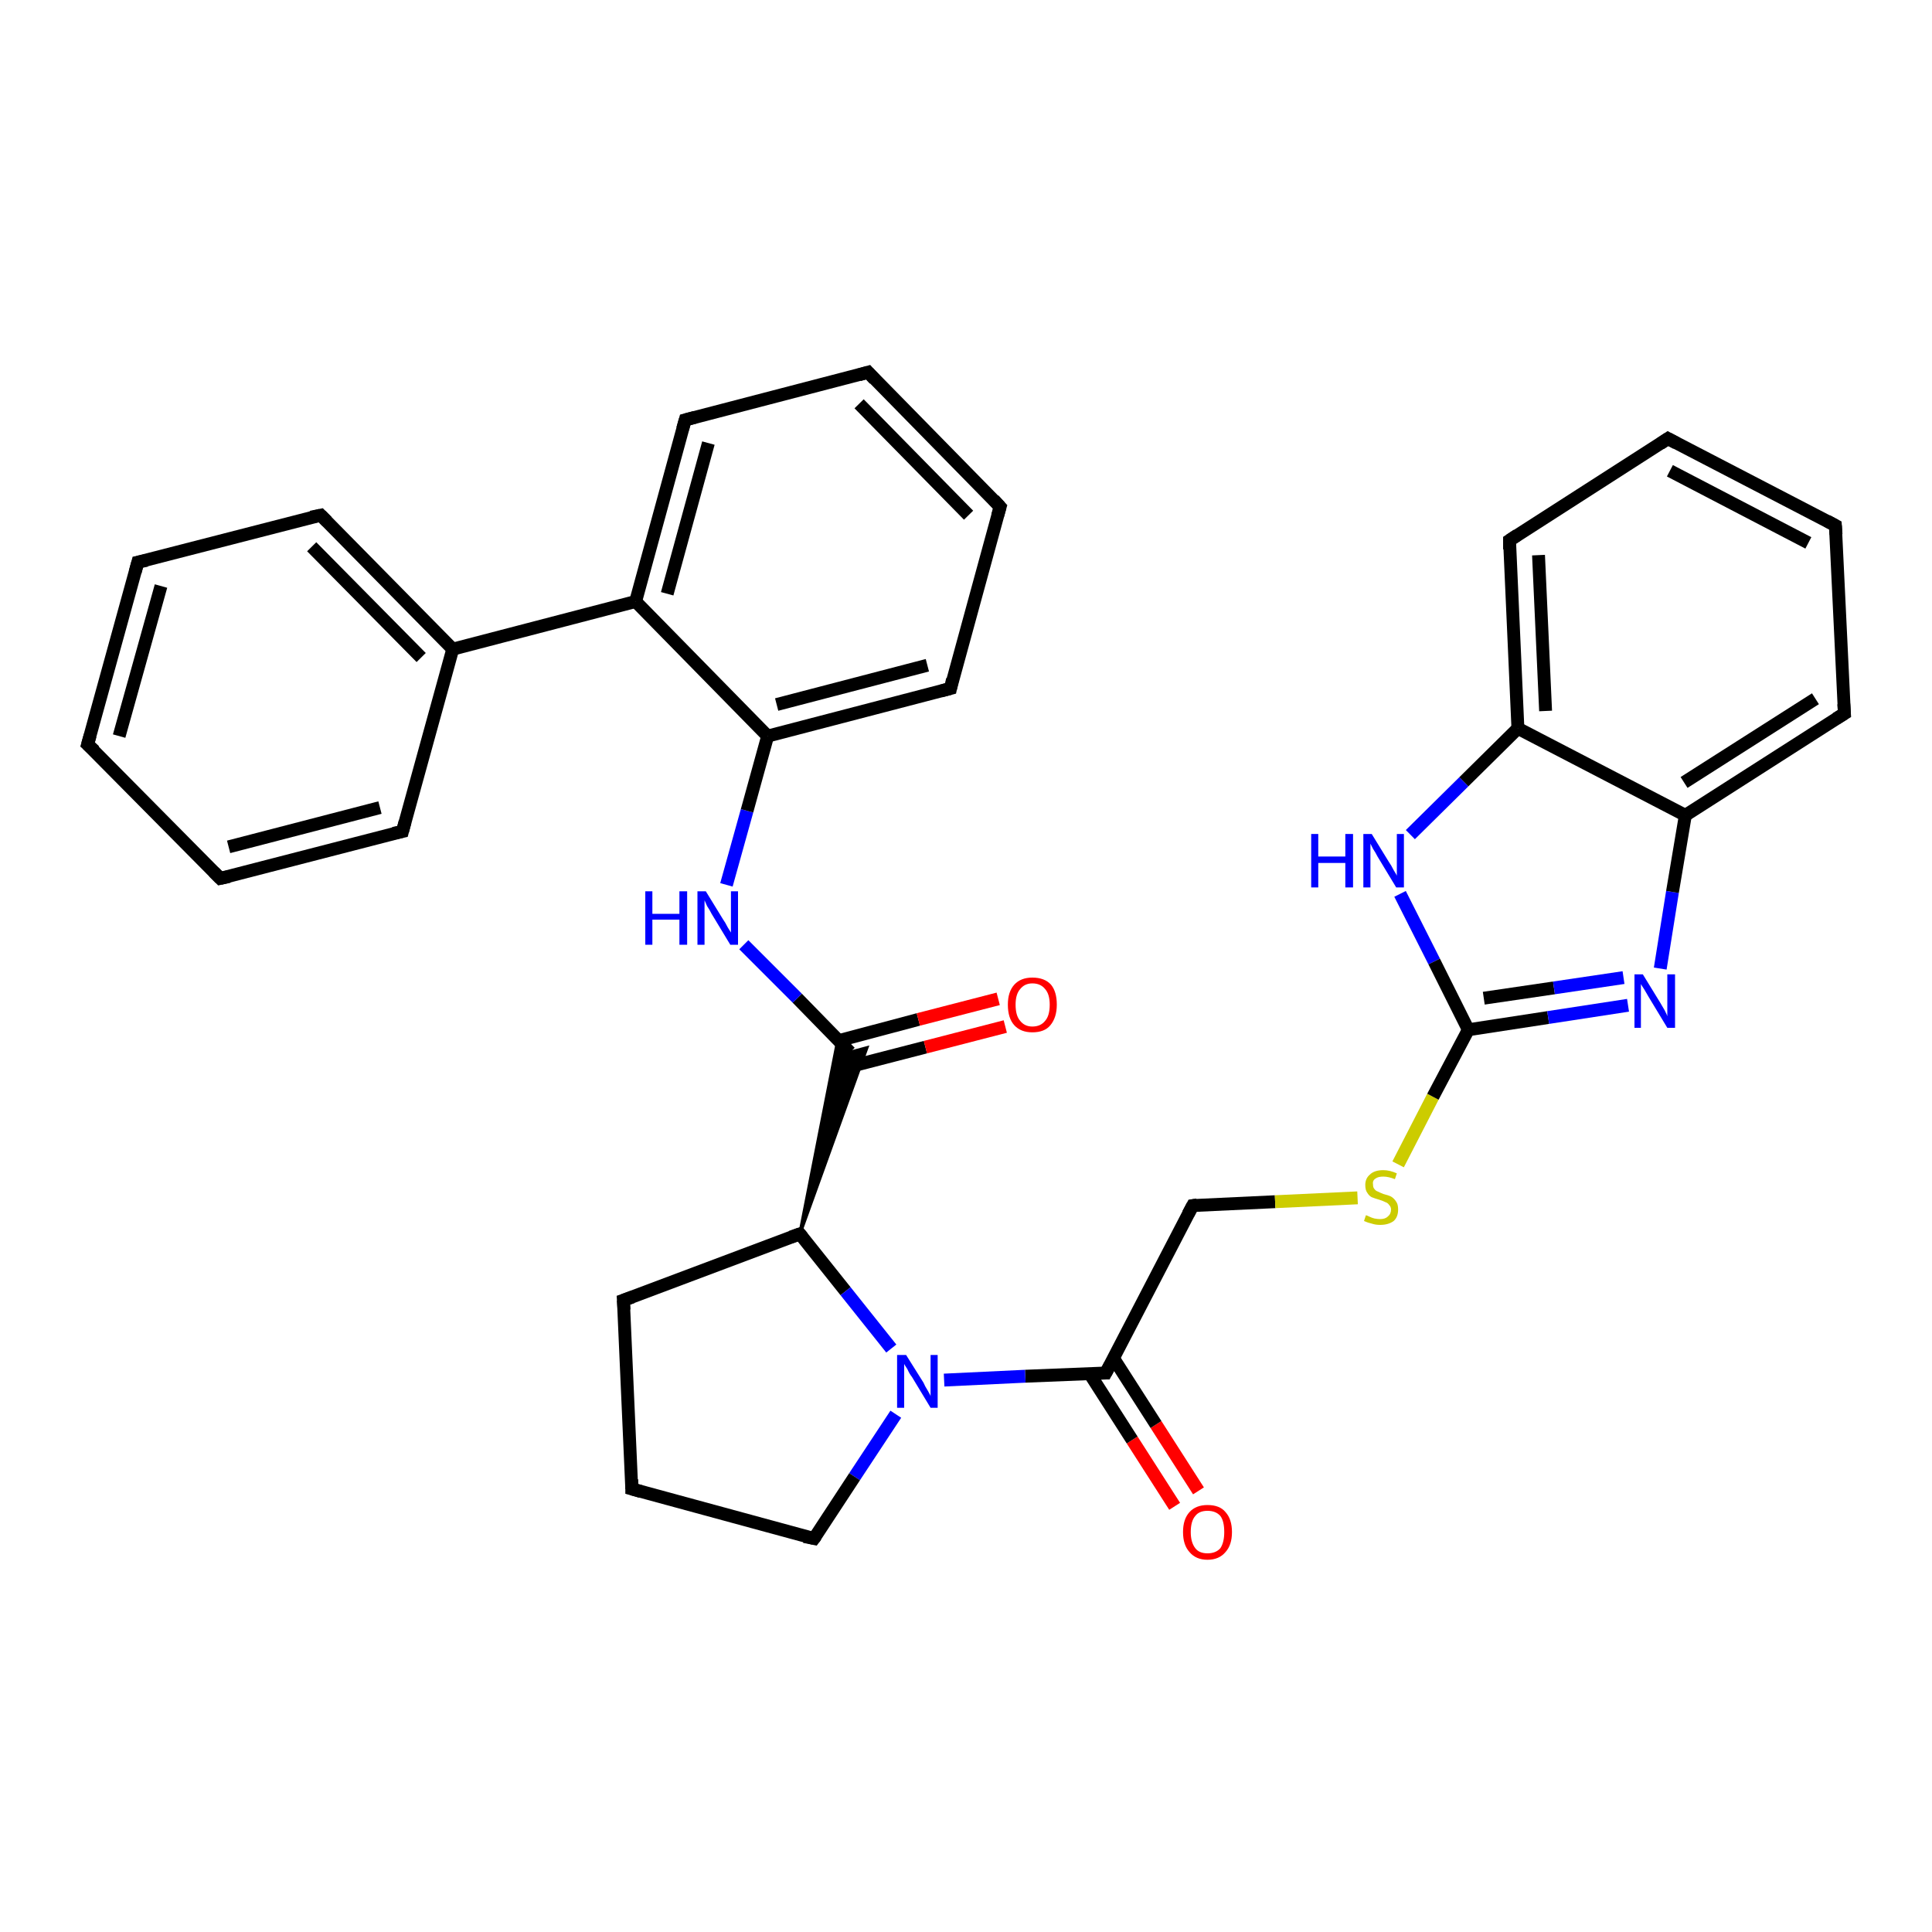 <?xml version='1.0' encoding='iso-8859-1'?>
<svg version='1.1' baseProfile='full'
              xmlns='http://www.w3.org/2000/svg'
                      xmlns:rdkit='http://www.rdkit.org/xml'
                      xmlns:xlink='http://www.w3.org/1999/xlink'
                  xml:space='preserve'
width='300px' height='300px' viewBox='0 0 300 300'>
<!-- END OF HEADER -->
<rect style='opacity:1.0;fill:#FFFFFF;stroke:none' width='300.0' height='300.0' x='0.0' y='0.0'> </rect>
<path class='bond-0 atom-0 atom-1' d='M 182.4,233.9 L 175.8,223.6' style='fill:none;fill-rule:evenodd;stroke:#FF0000;stroke-width:2.0px;stroke-linecap:butt;stroke-linejoin:miter;stroke-opacity:1' />
<path class='bond-0 atom-0 atom-1' d='M 175.8,223.6 L 169.2,213.3' style='fill:none;fill-rule:evenodd;stroke:#000000;stroke-width:2.0px;stroke-linecap:butt;stroke-linejoin:miter;stroke-opacity:1' />
<path class='bond-0 atom-0 atom-1' d='M 186.1,231.5 L 179.5,221.2' style='fill:none;fill-rule:evenodd;stroke:#FF0000;stroke-width:2.0px;stroke-linecap:butt;stroke-linejoin:miter;stroke-opacity:1' />
<path class='bond-0 atom-0 atom-1' d='M 179.5,221.2 L 172.9,210.9' style='fill:none;fill-rule:evenodd;stroke:#000000;stroke-width:2.0px;stroke-linecap:butt;stroke-linejoin:miter;stroke-opacity:1' />
<path class='bond-1 atom-1 atom-2' d='M 171.7,213.2 L 185.2,187.2' style='fill:none;fill-rule:evenodd;stroke:#000000;stroke-width:2.0px;stroke-linecap:butt;stroke-linejoin:miter;stroke-opacity:1' />
<path class='bond-2 atom-2 atom-3' d='M 185.2,187.2 L 198.0,186.6' style='fill:none;fill-rule:evenodd;stroke:#000000;stroke-width:2.0px;stroke-linecap:butt;stroke-linejoin:miter;stroke-opacity:1' />
<path class='bond-2 atom-2 atom-3' d='M 198.0,186.6 L 210.8,186.0' style='fill:none;fill-rule:evenodd;stroke:#CCCC00;stroke-width:2.0px;stroke-linecap:butt;stroke-linejoin:miter;stroke-opacity:1' />
<path class='bond-3 atom-3 atom-4' d='M 217.1,180.8 L 222.5,170.3' style='fill:none;fill-rule:evenodd;stroke:#CCCC00;stroke-width:2.0px;stroke-linecap:butt;stroke-linejoin:miter;stroke-opacity:1' />
<path class='bond-3 atom-3 atom-4' d='M 222.5,170.3 L 228.0,159.9' style='fill:none;fill-rule:evenodd;stroke:#000000;stroke-width:2.0px;stroke-linecap:butt;stroke-linejoin:miter;stroke-opacity:1' />
<path class='bond-4 atom-4 atom-5' d='M 228.0,159.9 L 240.4,158.0' style='fill:none;fill-rule:evenodd;stroke:#000000;stroke-width:2.0px;stroke-linecap:butt;stroke-linejoin:miter;stroke-opacity:1' />
<path class='bond-4 atom-4 atom-5' d='M 240.4,158.0 L 252.8,156.1' style='fill:none;fill-rule:evenodd;stroke:#0000FF;stroke-width:2.0px;stroke-linecap:butt;stroke-linejoin:miter;stroke-opacity:1' />
<path class='bond-4 atom-4 atom-5' d='M 230.4,155.0 L 241.3,153.4' style='fill:none;fill-rule:evenodd;stroke:#000000;stroke-width:2.0px;stroke-linecap:butt;stroke-linejoin:miter;stroke-opacity:1' />
<path class='bond-4 atom-4 atom-5' d='M 241.3,153.4 L 252.1,151.8' style='fill:none;fill-rule:evenodd;stroke:#0000FF;stroke-width:2.0px;stroke-linecap:butt;stroke-linejoin:miter;stroke-opacity:1' />
<path class='bond-5 atom-5 atom-6' d='M 257.8,150.4 L 259.7,138.5' style='fill:none;fill-rule:evenodd;stroke:#0000FF;stroke-width:2.0px;stroke-linecap:butt;stroke-linejoin:miter;stroke-opacity:1' />
<path class='bond-5 atom-5 atom-6' d='M 259.7,138.5 L 261.7,126.6' style='fill:none;fill-rule:evenodd;stroke:#000000;stroke-width:2.0px;stroke-linecap:butt;stroke-linejoin:miter;stroke-opacity:1' />
<path class='bond-6 atom-6 atom-7' d='M 261.7,126.6 L 286.4,110.8' style='fill:none;fill-rule:evenodd;stroke:#000000;stroke-width:2.0px;stroke-linecap:butt;stroke-linejoin:miter;stroke-opacity:1' />
<path class='bond-6 atom-6 atom-7' d='M 261.5,121.5 L 281.9,108.5' style='fill:none;fill-rule:evenodd;stroke:#000000;stroke-width:2.0px;stroke-linecap:butt;stroke-linejoin:miter;stroke-opacity:1' />
<path class='bond-7 atom-7 atom-8' d='M 286.4,110.8 L 285.0,81.6' style='fill:none;fill-rule:evenodd;stroke:#000000;stroke-width:2.0px;stroke-linecap:butt;stroke-linejoin:miter;stroke-opacity:1' />
<path class='bond-8 atom-8 atom-9' d='M 285.0,81.6 L 259.0,68.1' style='fill:none;fill-rule:evenodd;stroke:#000000;stroke-width:2.0px;stroke-linecap:butt;stroke-linejoin:miter;stroke-opacity:1' />
<path class='bond-8 atom-8 atom-9' d='M 280.8,84.3 L 259.3,73.1' style='fill:none;fill-rule:evenodd;stroke:#000000;stroke-width:2.0px;stroke-linecap:butt;stroke-linejoin:miter;stroke-opacity:1' />
<path class='bond-9 atom-9 atom-10' d='M 259.0,68.1 L 234.4,83.9' style='fill:none;fill-rule:evenodd;stroke:#000000;stroke-width:2.0px;stroke-linecap:butt;stroke-linejoin:miter;stroke-opacity:1' />
<path class='bond-10 atom-10 atom-11' d='M 234.4,83.9 L 235.7,113.1' style='fill:none;fill-rule:evenodd;stroke:#000000;stroke-width:2.0px;stroke-linecap:butt;stroke-linejoin:miter;stroke-opacity:1' />
<path class='bond-10 atom-10 atom-11' d='M 238.9,86.2 L 240.0,110.4' style='fill:none;fill-rule:evenodd;stroke:#000000;stroke-width:2.0px;stroke-linecap:butt;stroke-linejoin:miter;stroke-opacity:1' />
<path class='bond-11 atom-11 atom-12' d='M 235.7,113.1 L 227.3,121.4' style='fill:none;fill-rule:evenodd;stroke:#000000;stroke-width:2.0px;stroke-linecap:butt;stroke-linejoin:miter;stroke-opacity:1' />
<path class='bond-11 atom-11 atom-12' d='M 227.3,121.4 L 219.0,129.6' style='fill:none;fill-rule:evenodd;stroke:#0000FF;stroke-width:2.0px;stroke-linecap:butt;stroke-linejoin:miter;stroke-opacity:1' />
<path class='bond-12 atom-1 atom-13' d='M 171.7,213.2 L 159.2,213.7' style='fill:none;fill-rule:evenodd;stroke:#000000;stroke-width:2.0px;stroke-linecap:butt;stroke-linejoin:miter;stroke-opacity:1' />
<path class='bond-12 atom-1 atom-13' d='M 159.2,213.7 L 146.6,214.3' style='fill:none;fill-rule:evenodd;stroke:#0000FF;stroke-width:2.0px;stroke-linecap:butt;stroke-linejoin:miter;stroke-opacity:1' />
<path class='bond-13 atom-13 atom-14' d='M 139.1,219.6 L 132.7,229.3' style='fill:none;fill-rule:evenodd;stroke:#0000FF;stroke-width:2.0px;stroke-linecap:butt;stroke-linejoin:miter;stroke-opacity:1' />
<path class='bond-13 atom-13 atom-14' d='M 132.7,229.3 L 126.4,238.9' style='fill:none;fill-rule:evenodd;stroke:#000000;stroke-width:2.0px;stroke-linecap:butt;stroke-linejoin:miter;stroke-opacity:1' />
<path class='bond-14 atom-14 atom-15' d='M 126.4,238.9 L 98.1,231.2' style='fill:none;fill-rule:evenodd;stroke:#000000;stroke-width:2.0px;stroke-linecap:butt;stroke-linejoin:miter;stroke-opacity:1' />
<path class='bond-15 atom-15 atom-16' d='M 98.1,231.2 L 96.8,201.9' style='fill:none;fill-rule:evenodd;stroke:#000000;stroke-width:2.0px;stroke-linecap:butt;stroke-linejoin:miter;stroke-opacity:1' />
<path class='bond-16 atom-16 atom-17' d='M 96.8,201.9 L 124.2,191.6' style='fill:none;fill-rule:evenodd;stroke:#000000;stroke-width:2.0px;stroke-linecap:butt;stroke-linejoin:miter;stroke-opacity:1' />
<path class='bond-17 atom-17 atom-18' d='M 124.2,191.6 L 130.1,161.5 L 132.0,163.4 Z' style='fill:#000000;fill-rule:evenodd;fill-opacity:1;stroke:#000000;stroke-width:0.5px;stroke-linecap:butt;stroke-linejoin:miter;stroke-opacity:1;' />
<path class='bond-17 atom-17 atom-18' d='M 124.2,191.6 L 132.0,163.4 L 134.6,162.7 Z' style='fill:#000000;fill-rule:evenodd;fill-opacity:1;stroke:#000000;stroke-width:0.5px;stroke-linecap:butt;stroke-linejoin:miter;stroke-opacity:1;' />
<path class='bond-18 atom-18 atom-19' d='M 131.3,165.8 L 143.7,162.6' style='fill:none;fill-rule:evenodd;stroke:#000000;stroke-width:2.0px;stroke-linecap:butt;stroke-linejoin:miter;stroke-opacity:1' />
<path class='bond-18 atom-18 atom-19' d='M 143.7,162.6 L 156.1,159.4' style='fill:none;fill-rule:evenodd;stroke:#FF0000;stroke-width:2.0px;stroke-linecap:butt;stroke-linejoin:miter;stroke-opacity:1' />
<path class='bond-18 atom-18 atom-19' d='M 130.2,161.6 L 142.6,158.3' style='fill:none;fill-rule:evenodd;stroke:#000000;stroke-width:2.0px;stroke-linecap:butt;stroke-linejoin:miter;stroke-opacity:1' />
<path class='bond-18 atom-18 atom-19' d='M 142.6,158.3 L 155.0,155.1' style='fill:none;fill-rule:evenodd;stroke:#FF0000;stroke-width:2.0px;stroke-linecap:butt;stroke-linejoin:miter;stroke-opacity:1' />
<path class='bond-19 atom-18 atom-20' d='M 132.0,163.4 L 123.8,155.0' style='fill:none;fill-rule:evenodd;stroke:#000000;stroke-width:2.0px;stroke-linecap:butt;stroke-linejoin:miter;stroke-opacity:1' />
<path class='bond-19 atom-18 atom-20' d='M 123.8,155.0 L 115.5,146.7' style='fill:none;fill-rule:evenodd;stroke:#0000FF;stroke-width:2.0px;stroke-linecap:butt;stroke-linejoin:miter;stroke-opacity:1' />
<path class='bond-20 atom-20 atom-21' d='M 112.8,137.4 L 116.0,125.9' style='fill:none;fill-rule:evenodd;stroke:#0000FF;stroke-width:2.0px;stroke-linecap:butt;stroke-linejoin:miter;stroke-opacity:1' />
<path class='bond-20 atom-20 atom-21' d='M 116.0,125.9 L 119.2,114.3' style='fill:none;fill-rule:evenodd;stroke:#000000;stroke-width:2.0px;stroke-linecap:butt;stroke-linejoin:miter;stroke-opacity:1' />
<path class='bond-21 atom-21 atom-22' d='M 119.2,114.3 L 147.6,106.9' style='fill:none;fill-rule:evenodd;stroke:#000000;stroke-width:2.0px;stroke-linecap:butt;stroke-linejoin:miter;stroke-opacity:1' />
<path class='bond-21 atom-21 atom-22' d='M 120.6,109.4 L 144.0,103.3' style='fill:none;fill-rule:evenodd;stroke:#000000;stroke-width:2.0px;stroke-linecap:butt;stroke-linejoin:miter;stroke-opacity:1' />
<path class='bond-22 atom-22 atom-23' d='M 147.6,106.9 L 155.3,78.7' style='fill:none;fill-rule:evenodd;stroke:#000000;stroke-width:2.0px;stroke-linecap:butt;stroke-linejoin:miter;stroke-opacity:1' />
<path class='bond-23 atom-23 atom-24' d='M 155.3,78.7 L 134.8,57.8' style='fill:none;fill-rule:evenodd;stroke:#000000;stroke-width:2.0px;stroke-linecap:butt;stroke-linejoin:miter;stroke-opacity:1' />
<path class='bond-23 atom-23 atom-24' d='M 150.4,80.0 L 133.4,62.7' style='fill:none;fill-rule:evenodd;stroke:#000000;stroke-width:2.0px;stroke-linecap:butt;stroke-linejoin:miter;stroke-opacity:1' />
<path class='bond-24 atom-24 atom-25' d='M 134.8,57.8 L 106.4,65.2' style='fill:none;fill-rule:evenodd;stroke:#000000;stroke-width:2.0px;stroke-linecap:butt;stroke-linejoin:miter;stroke-opacity:1' />
<path class='bond-25 atom-25 atom-26' d='M 106.4,65.2 L 98.7,93.4' style='fill:none;fill-rule:evenodd;stroke:#000000;stroke-width:2.0px;stroke-linecap:butt;stroke-linejoin:miter;stroke-opacity:1' />
<path class='bond-25 atom-25 atom-26' d='M 110.0,68.8 L 103.6,92.2' style='fill:none;fill-rule:evenodd;stroke:#000000;stroke-width:2.0px;stroke-linecap:butt;stroke-linejoin:miter;stroke-opacity:1' />
<path class='bond-26 atom-26 atom-27' d='M 98.7,93.4 L 70.3,100.8' style='fill:none;fill-rule:evenodd;stroke:#000000;stroke-width:2.0px;stroke-linecap:butt;stroke-linejoin:miter;stroke-opacity:1' />
<path class='bond-27 atom-27 atom-28' d='M 70.3,100.8 L 49.8,80.0' style='fill:none;fill-rule:evenodd;stroke:#000000;stroke-width:2.0px;stroke-linecap:butt;stroke-linejoin:miter;stroke-opacity:1' />
<path class='bond-27 atom-27 atom-28' d='M 65.4,102.1 L 48.4,84.9' style='fill:none;fill-rule:evenodd;stroke:#000000;stroke-width:2.0px;stroke-linecap:butt;stroke-linejoin:miter;stroke-opacity:1' />
<path class='bond-28 atom-28 atom-29' d='M 49.8,80.0 L 21.4,87.3' style='fill:none;fill-rule:evenodd;stroke:#000000;stroke-width:2.0px;stroke-linecap:butt;stroke-linejoin:miter;stroke-opacity:1' />
<path class='bond-29 atom-29 atom-30' d='M 21.4,87.3 L 13.6,115.6' style='fill:none;fill-rule:evenodd;stroke:#000000;stroke-width:2.0px;stroke-linecap:butt;stroke-linejoin:miter;stroke-opacity:1' />
<path class='bond-29 atom-29 atom-30' d='M 25.0,91.0 L 18.5,114.3' style='fill:none;fill-rule:evenodd;stroke:#000000;stroke-width:2.0px;stroke-linecap:butt;stroke-linejoin:miter;stroke-opacity:1' />
<path class='bond-30 atom-30 atom-31' d='M 13.6,115.6 L 34.2,136.4' style='fill:none;fill-rule:evenodd;stroke:#000000;stroke-width:2.0px;stroke-linecap:butt;stroke-linejoin:miter;stroke-opacity:1' />
<path class='bond-31 atom-31 atom-32' d='M 34.2,136.4 L 62.5,129.1' style='fill:none;fill-rule:evenodd;stroke:#000000;stroke-width:2.0px;stroke-linecap:butt;stroke-linejoin:miter;stroke-opacity:1' />
<path class='bond-31 atom-31 atom-32' d='M 35.5,131.5 L 59.0,125.4' style='fill:none;fill-rule:evenodd;stroke:#000000;stroke-width:2.0px;stroke-linecap:butt;stroke-linejoin:miter;stroke-opacity:1' />
<path class='bond-32 atom-12 atom-4' d='M 217.4,138.8 L 222.7,149.3' style='fill:none;fill-rule:evenodd;stroke:#0000FF;stroke-width:2.0px;stroke-linecap:butt;stroke-linejoin:miter;stroke-opacity:1' />
<path class='bond-32 atom-12 atom-4' d='M 222.7,149.3 L 228.0,159.9' style='fill:none;fill-rule:evenodd;stroke:#000000;stroke-width:2.0px;stroke-linecap:butt;stroke-linejoin:miter;stroke-opacity:1' />
<path class='bond-33 atom-17 atom-13' d='M 124.2,191.6 L 131.3,200.5' style='fill:none;fill-rule:evenodd;stroke:#000000;stroke-width:2.0px;stroke-linecap:butt;stroke-linejoin:miter;stroke-opacity:1' />
<path class='bond-33 atom-17 atom-13' d='M 131.3,200.5 L 138.4,209.4' style='fill:none;fill-rule:evenodd;stroke:#0000FF;stroke-width:2.0px;stroke-linecap:butt;stroke-linejoin:miter;stroke-opacity:1' />
<path class='bond-34 atom-26 atom-21' d='M 98.7,93.4 L 119.2,114.3' style='fill:none;fill-rule:evenodd;stroke:#000000;stroke-width:2.0px;stroke-linecap:butt;stroke-linejoin:miter;stroke-opacity:1' />
<path class='bond-35 atom-32 atom-27' d='M 62.5,129.1 L 70.3,100.8' style='fill:none;fill-rule:evenodd;stroke:#000000;stroke-width:2.0px;stroke-linecap:butt;stroke-linejoin:miter;stroke-opacity:1' />
<path class='bond-36 atom-11 atom-6' d='M 235.7,113.1 L 261.7,126.6' style='fill:none;fill-rule:evenodd;stroke:#000000;stroke-width:2.0px;stroke-linecap:butt;stroke-linejoin:miter;stroke-opacity:1' />
<path d='M 172.4,211.9 L 171.7,213.2 L 171.1,213.2' style='fill:none;stroke:#000000;stroke-width:2.0px;stroke-linecap:butt;stroke-linejoin:miter;stroke-opacity:1;' />
<path d='M 184.5,188.5 L 185.2,187.2 L 185.9,187.1' style='fill:none;stroke:#000000;stroke-width:2.0px;stroke-linecap:butt;stroke-linejoin:miter;stroke-opacity:1;' />
<path d='M 285.1,111.6 L 286.4,110.8 L 286.3,109.3' style='fill:none;stroke:#000000;stroke-width:2.0px;stroke-linecap:butt;stroke-linejoin:miter;stroke-opacity:1;' />
<path d='M 285.1,83.0 L 285.0,81.6 L 283.7,80.9' style='fill:none;stroke:#000000;stroke-width:2.0px;stroke-linecap:butt;stroke-linejoin:miter;stroke-opacity:1;' />
<path d='M 260.3,68.8 L 259.0,68.1 L 257.8,68.9' style='fill:none;stroke:#000000;stroke-width:2.0px;stroke-linecap:butt;stroke-linejoin:miter;stroke-opacity:1;' />
<path d='M 235.6,83.1 L 234.4,83.9 L 234.4,85.3' style='fill:none;stroke:#000000;stroke-width:2.0px;stroke-linecap:butt;stroke-linejoin:miter;stroke-opacity:1;' />
<path d='M 126.7,238.5 L 126.4,238.9 L 124.9,238.6' style='fill:none;stroke:#000000;stroke-width:2.0px;stroke-linecap:butt;stroke-linejoin:miter;stroke-opacity:1;' />
<path d='M 99.5,231.6 L 98.1,231.2 L 98.1,229.7' style='fill:none;stroke:#000000;stroke-width:2.0px;stroke-linecap:butt;stroke-linejoin:miter;stroke-opacity:1;' />
<path d='M 96.9,203.4 L 96.8,201.9 L 98.2,201.4' style='fill:none;stroke:#000000;stroke-width:2.0px;stroke-linecap:butt;stroke-linejoin:miter;stroke-opacity:1;' />
<path d='M 122.8,192.1 L 124.2,191.6 L 124.6,192.1' style='fill:none;stroke:#000000;stroke-width:2.0px;stroke-linecap:butt;stroke-linejoin:miter;stroke-opacity:1;' />
<path d='M 146.1,107.3 L 147.6,106.9 L 147.9,105.5' style='fill:none;stroke:#000000;stroke-width:2.0px;stroke-linecap:butt;stroke-linejoin:miter;stroke-opacity:1;' />
<path d='M 154.9,80.1 L 155.3,78.7 L 154.3,77.6' style='fill:none;stroke:#000000;stroke-width:2.0px;stroke-linecap:butt;stroke-linejoin:miter;stroke-opacity:1;' />
<path d='M 135.8,58.9 L 134.8,57.8 L 133.4,58.2' style='fill:none;stroke:#000000;stroke-width:2.0px;stroke-linecap:butt;stroke-linejoin:miter;stroke-opacity:1;' />
<path d='M 107.9,64.8 L 106.4,65.2 L 106.0,66.6' style='fill:none;stroke:#000000;stroke-width:2.0px;stroke-linecap:butt;stroke-linejoin:miter;stroke-opacity:1;' />
<path d='M 50.8,81.0 L 49.8,80.0 L 48.3,80.3' style='fill:none;stroke:#000000;stroke-width:2.0px;stroke-linecap:butt;stroke-linejoin:miter;stroke-opacity:1;' />
<path d='M 22.8,87.0 L 21.4,87.3 L 21.0,88.8' style='fill:none;stroke:#000000;stroke-width:2.0px;stroke-linecap:butt;stroke-linejoin:miter;stroke-opacity:1;' />
<path d='M 14.0,114.2 L 13.6,115.6 L 14.7,116.6' style='fill:none;stroke:#000000;stroke-width:2.0px;stroke-linecap:butt;stroke-linejoin:miter;stroke-opacity:1;' />
<path d='M 33.2,135.4 L 34.2,136.4 L 35.6,136.1' style='fill:none;stroke:#000000;stroke-width:2.0px;stroke-linecap:butt;stroke-linejoin:miter;stroke-opacity:1;' />
<path d='M 61.1,129.4 L 62.5,129.1 L 62.9,127.6' style='fill:none;stroke:#000000;stroke-width:2.0px;stroke-linecap:butt;stroke-linejoin:miter;stroke-opacity:1;' />
<path class='atom-0' d='M 183.7 237.9
Q 183.7 235.9, 184.7 234.8
Q 185.7 233.7, 187.5 233.7
Q 189.4 233.7, 190.3 234.8
Q 191.3 235.9, 191.3 237.9
Q 191.3 239.9, 190.3 241.0
Q 189.3 242.2, 187.5 242.2
Q 185.7 242.2, 184.7 241.0
Q 183.7 239.9, 183.7 237.9
M 187.5 241.2
Q 188.8 241.2, 189.5 240.4
Q 190.1 239.5, 190.1 237.9
Q 190.1 236.2, 189.5 235.4
Q 188.8 234.6, 187.5 234.6
Q 186.2 234.6, 185.6 235.4
Q 184.9 236.2, 184.9 237.9
Q 184.9 239.5, 185.6 240.4
Q 186.2 241.2, 187.5 241.2
' fill='#FF0000'/>
<path class='atom-3' d='M 212.1 188.7
Q 212.2 188.7, 212.6 188.9
Q 213.0 189.1, 213.4 189.2
Q 213.9 189.3, 214.3 189.3
Q 215.1 189.3, 215.5 188.9
Q 216.0 188.5, 216.0 187.8
Q 216.0 187.4, 215.7 187.1
Q 215.5 186.8, 215.2 186.7
Q 214.8 186.5, 214.2 186.3
Q 213.5 186.1, 213.0 185.9
Q 212.6 185.7, 212.3 185.2
Q 212.0 184.8, 212.0 184.0
Q 212.0 183.0, 212.7 182.4
Q 213.4 181.7, 214.8 181.7
Q 215.8 181.7, 216.9 182.2
L 216.6 183.1
Q 215.6 182.7, 214.8 182.7
Q 214.0 182.7, 213.6 183.0
Q 213.1 183.3, 213.2 183.9
Q 213.2 184.4, 213.4 184.6
Q 213.6 184.9, 213.9 185.0
Q 214.3 185.2, 214.8 185.4
Q 215.6 185.6, 216.0 185.8
Q 216.5 186.1, 216.8 186.6
Q 217.1 187.0, 217.1 187.8
Q 217.1 189.0, 216.4 189.6
Q 215.6 190.2, 214.3 190.2
Q 213.6 190.2, 213.0 190.0
Q 212.5 189.9, 211.8 189.6
L 212.1 188.7
' fill='#CCCC00'/>
<path class='atom-5' d='M 255.1 151.3
L 257.8 155.7
Q 258.1 156.2, 258.5 156.9
Q 258.9 157.7, 258.9 157.8
L 258.9 151.3
L 260.1 151.3
L 260.1 159.6
L 258.9 159.6
L 256.0 154.8
Q 255.7 154.3, 255.3 153.6
Q 254.9 153.0, 254.8 152.8
L 254.8 159.6
L 253.8 159.6
L 253.8 151.3
L 255.1 151.3
' fill='#0000FF'/>
<path class='atom-12' d='M 203.6 129.5
L 204.7 129.5
L 204.7 133.0
L 208.9 133.0
L 208.9 129.5
L 210.1 129.5
L 210.1 137.8
L 208.9 137.8
L 208.9 134.0
L 204.7 134.0
L 204.7 137.8
L 203.6 137.8
L 203.6 129.5
' fill='#0000FF'/>
<path class='atom-12' d='M 213.0 129.5
L 215.7 133.9
Q 216.0 134.3, 216.4 135.1
Q 216.9 135.9, 216.9 136.0
L 216.9 129.5
L 218.0 129.5
L 218.0 137.8
L 216.8 137.8
L 213.9 133.0
Q 213.6 132.4, 213.2 131.8
Q 212.9 131.2, 212.8 131.0
L 212.8 137.8
L 211.7 137.8
L 211.7 129.5
L 213.0 129.5
' fill='#0000FF'/>
<path class='atom-13' d='M 140.7 210.4
L 143.4 214.7
Q 143.6 215.2, 144.1 216.0
Q 144.5 216.7, 144.5 216.8
L 144.5 210.4
L 145.6 210.4
L 145.6 218.6
L 144.5 218.6
L 141.6 213.8
Q 141.2 213.3, 140.9 212.6
Q 140.5 212.0, 140.4 211.8
L 140.4 218.6
L 139.3 218.6
L 139.3 210.4
L 140.7 210.4
' fill='#0000FF'/>
<path class='atom-19' d='M 156.5 156.0
Q 156.5 154.0, 157.5 152.9
Q 158.5 151.8, 160.3 151.8
Q 162.2 151.8, 163.2 152.9
Q 164.1 154.0, 164.1 156.0
Q 164.1 158.0, 163.1 159.2
Q 162.2 160.3, 160.3 160.3
Q 158.5 160.3, 157.5 159.2
Q 156.5 158.1, 156.5 156.0
M 160.3 159.4
Q 161.6 159.4, 162.3 158.5
Q 163.0 157.7, 163.0 156.0
Q 163.0 154.4, 162.3 153.6
Q 161.6 152.7, 160.3 152.7
Q 159.1 152.7, 158.4 153.6
Q 157.7 154.4, 157.7 156.0
Q 157.7 157.7, 158.4 158.5
Q 159.1 159.4, 160.3 159.4
' fill='#FF0000'/>
<path class='atom-20' d='M 100.2 138.4
L 101.3 138.4
L 101.3 141.9
L 105.5 141.9
L 105.5 138.4
L 106.7 138.4
L 106.7 146.7
L 105.5 146.7
L 105.5 142.8
L 101.3 142.8
L 101.3 146.7
L 100.2 146.7
L 100.2 138.4
' fill='#0000FF'/>
<path class='atom-20' d='M 109.6 138.4
L 112.3 142.8
Q 112.6 143.2, 113.0 144.0
Q 113.5 144.8, 113.5 144.8
L 113.5 138.4
L 114.6 138.4
L 114.6 146.7
L 113.4 146.7
L 110.5 141.9
Q 110.2 141.3, 109.8 140.7
Q 109.5 140.0, 109.4 139.8
L 109.4 146.7
L 108.3 146.7
L 108.3 138.4
L 109.6 138.4
' fill='#0000FF'/>
</svg>
